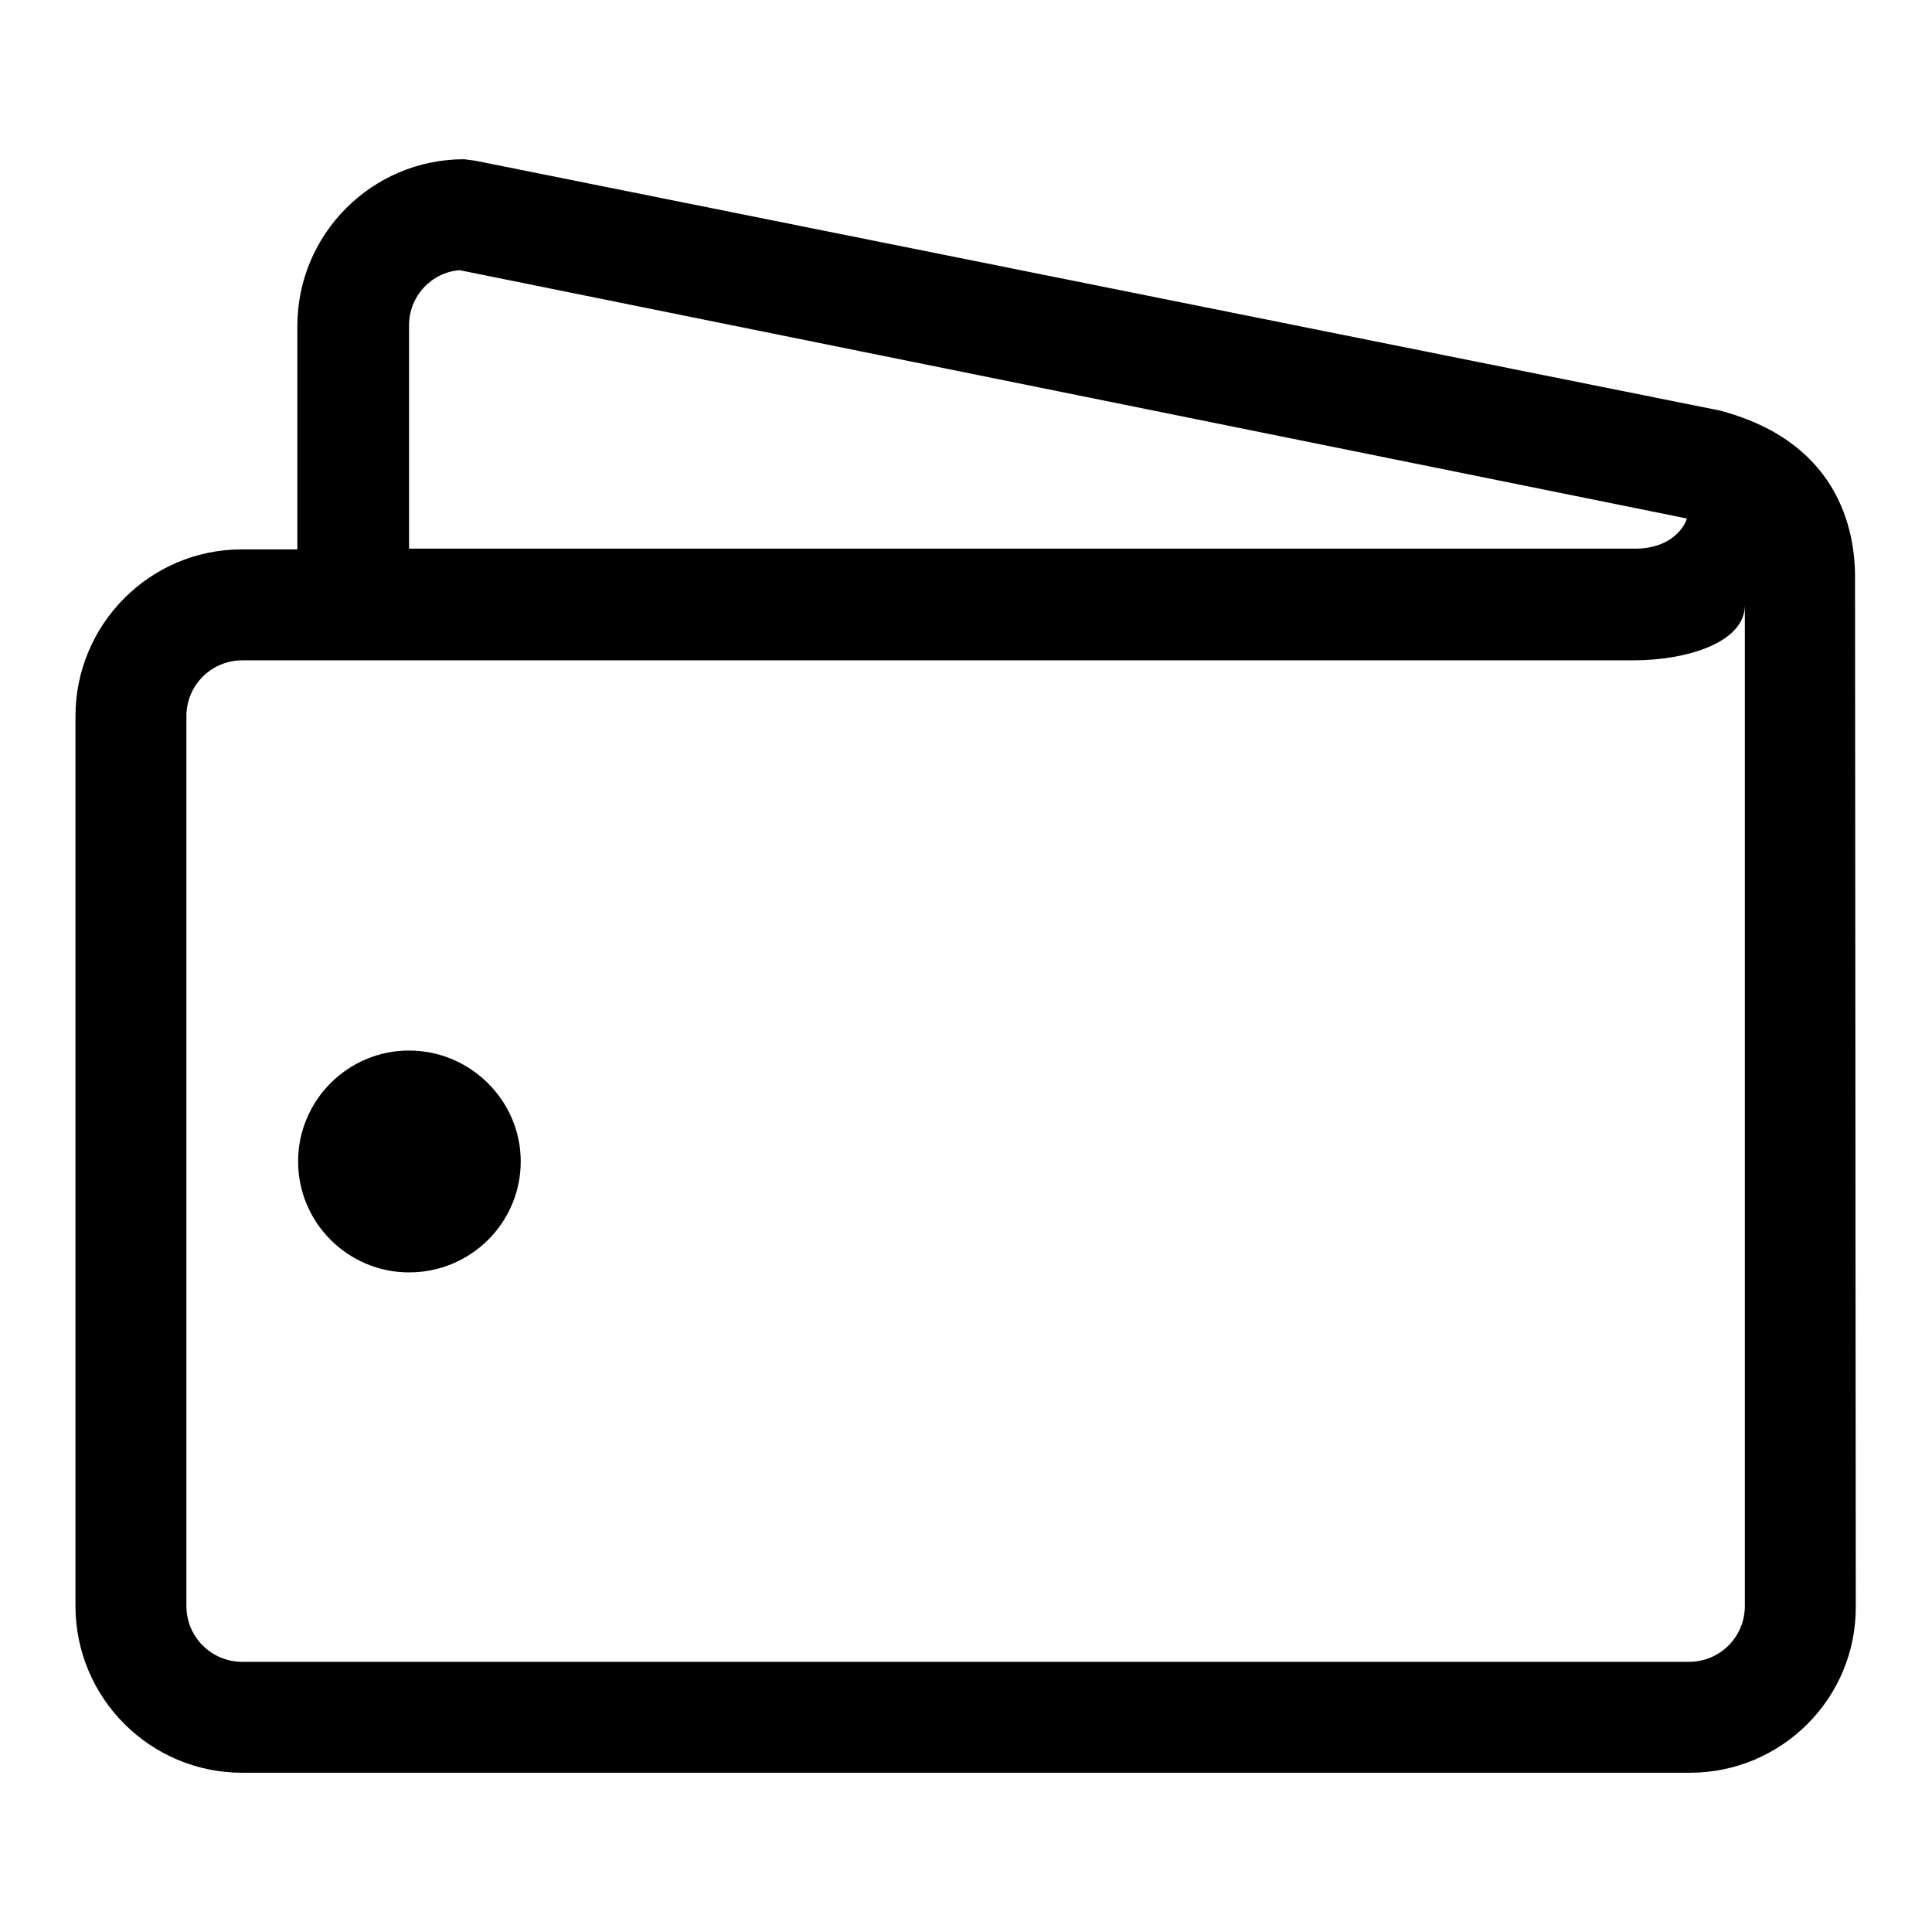 <?xml version="1.0" encoding="utf-8"?>
<!-- Svg Vector Icons : http://www.onlinewebfonts.com/icon -->
<!DOCTYPE svg PUBLIC "-//W3C//DTD SVG 1.1//EN" "http://www.w3.org/Graphics/SVG/1.1/DTD/svg11.dtd">
<svg version="1.1" xmlns="http://www.w3.org/2000/svg" xmlns:xlink="http://www.w3.org/1999/xlink" x="0px" y="0px" viewBox="0 0 256 256" enable-background="new 0 0 256 256" xml:space="preserve">
<g><g><path fill="#000000" d="M223.9,234.9H32.1c-12.2,0-22.1-9.9-22.1-22.1V94.9c0-12.2,9.9-22.1,22-22.1l7.4,0V43.2c0-12.2,9.9-22.1,22.1-22.1l1.5,0.2l164.9,33.1c16.6,4.4,18,17.1,17.9,22.6l0.1,135.8C246,225,236.1,234.9,223.9,234.9L223.9,234.9z M60.9,35.8c-3.8,0.3-6.7,3.5-6.7,7.3v29.6h162.2c5.9,0.1,7.2-4,7.1-4L60.9,35.8L60.9,35.8z M231.2,80.2c0,4.9-7.6,7.3-14.8,7.3H32.1c-4.1,0-7.4,3.3-7.4,7.4v117.9c0,4.1,3.3,7.4,7.4,7.4h191.7c4.1,0,7.4-3.3,7.4-7.4L231.2,80.2L231.2,80.2z M54.2,168.6c-8.1,0-14.7-6.6-14.7-14.7c0-8.1,6.6-14.7,14.7-14.7S69,145.8,69,153.9C69,162,62.4,168.6,54.2,168.6z"/></g></g>
</svg>